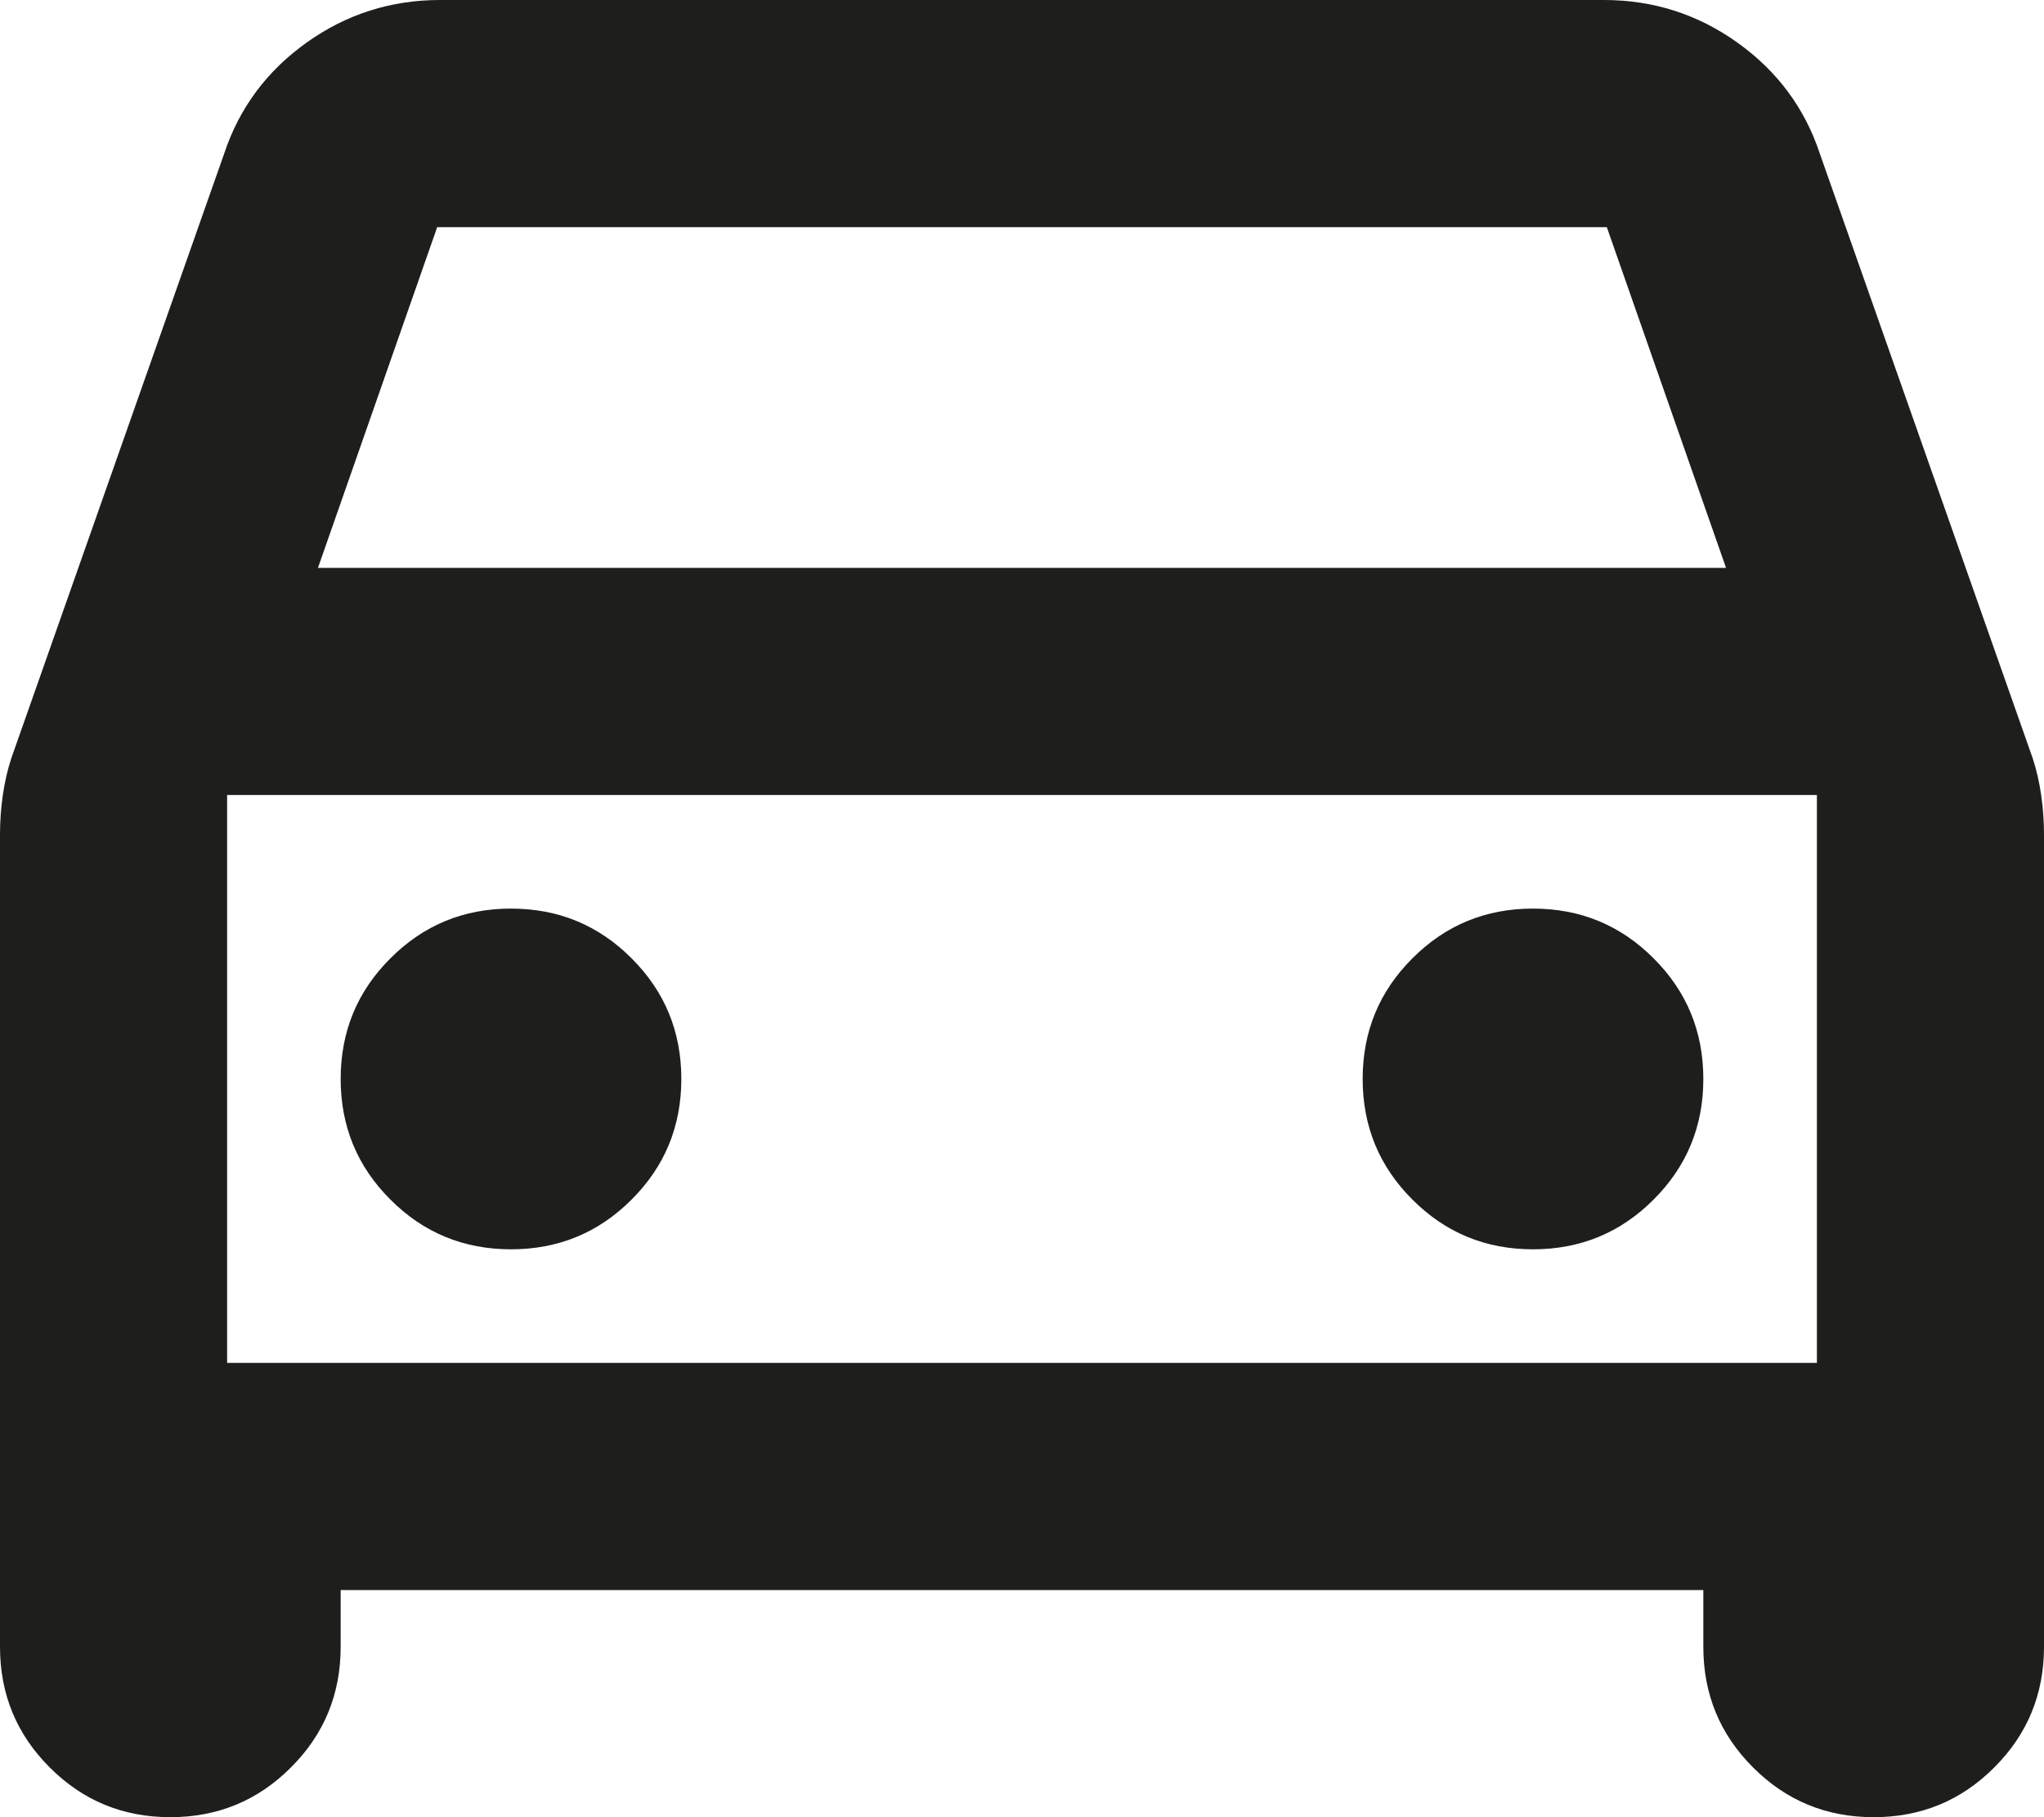 <?xml version="1.0" encoding="utf-8"?>
<svg xmlns="http://www.w3.org/2000/svg" fill="none" height="100%" overflow="visible" preserveAspectRatio="none" style="display: block;" viewBox="0 0 18 16" width="100%">
<path d="M3 14V14.5C3 14.917 2.854 15.271 2.562 15.562C2.271 15.854 1.917 16 1.5 16C1.083 16 0.729 15.854 0.438 15.562C0.146 15.271 0 14.917 0 14.5V7.35C0 7.233 0.008 7.117 0.025 7C0.042 6.883 0.067 6.775 0.1 6.675L1.975 1.35C2.108 0.95 2.35 0.625 2.7 0.375C3.05 0.125 3.442 0 3.875 0H14.125C14.558 0 14.95 0.125 15.3 0.375C15.65 0.625 15.892 0.95 16.025 1.35L17.9 6.675C17.933 6.775 17.958 6.883 17.975 7C17.992 7.117 18 7.233 18 7.35V14.5C18 14.917 17.854 15.271 17.562 15.562C17.271 15.854 16.917 16 16.5 16C16.083 16 15.729 15.854 15.438 15.562C15.146 15.271 15 14.917 15 14.5V14H3ZM2.8 5H15.2L14.15 2H3.85L2.8 5ZM4.5 11C4.917 11 5.271 10.854 5.562 10.562C5.854 10.271 6 9.917 6 9.5C6 9.083 5.854 8.729 5.562 8.438C5.271 8.146 4.917 8 4.5 8C4.083 8 3.729 8.146 3.438 8.438C3.146 8.729 3 9.083 3 9.5C3 9.917 3.146 10.271 3.438 10.562C3.729 10.854 4.083 11 4.5 11ZM13.5 11C13.917 11 14.271 10.854 14.562 10.562C14.854 10.271 15 9.917 15 9.5C15 9.083 14.854 8.729 14.562 8.438C14.271 8.146 13.917 8 13.5 8C13.083 8 12.729 8.146 12.438 8.438C12.146 8.729 12 9.083 12 9.5C12 9.917 12.146 10.271 12.438 10.562C12.729 10.854 13.083 11 13.5 11ZM2 12H16V7H2V12Z" fill="#030302" fill-opacity="0.89" id="Vector"/>
</svg>